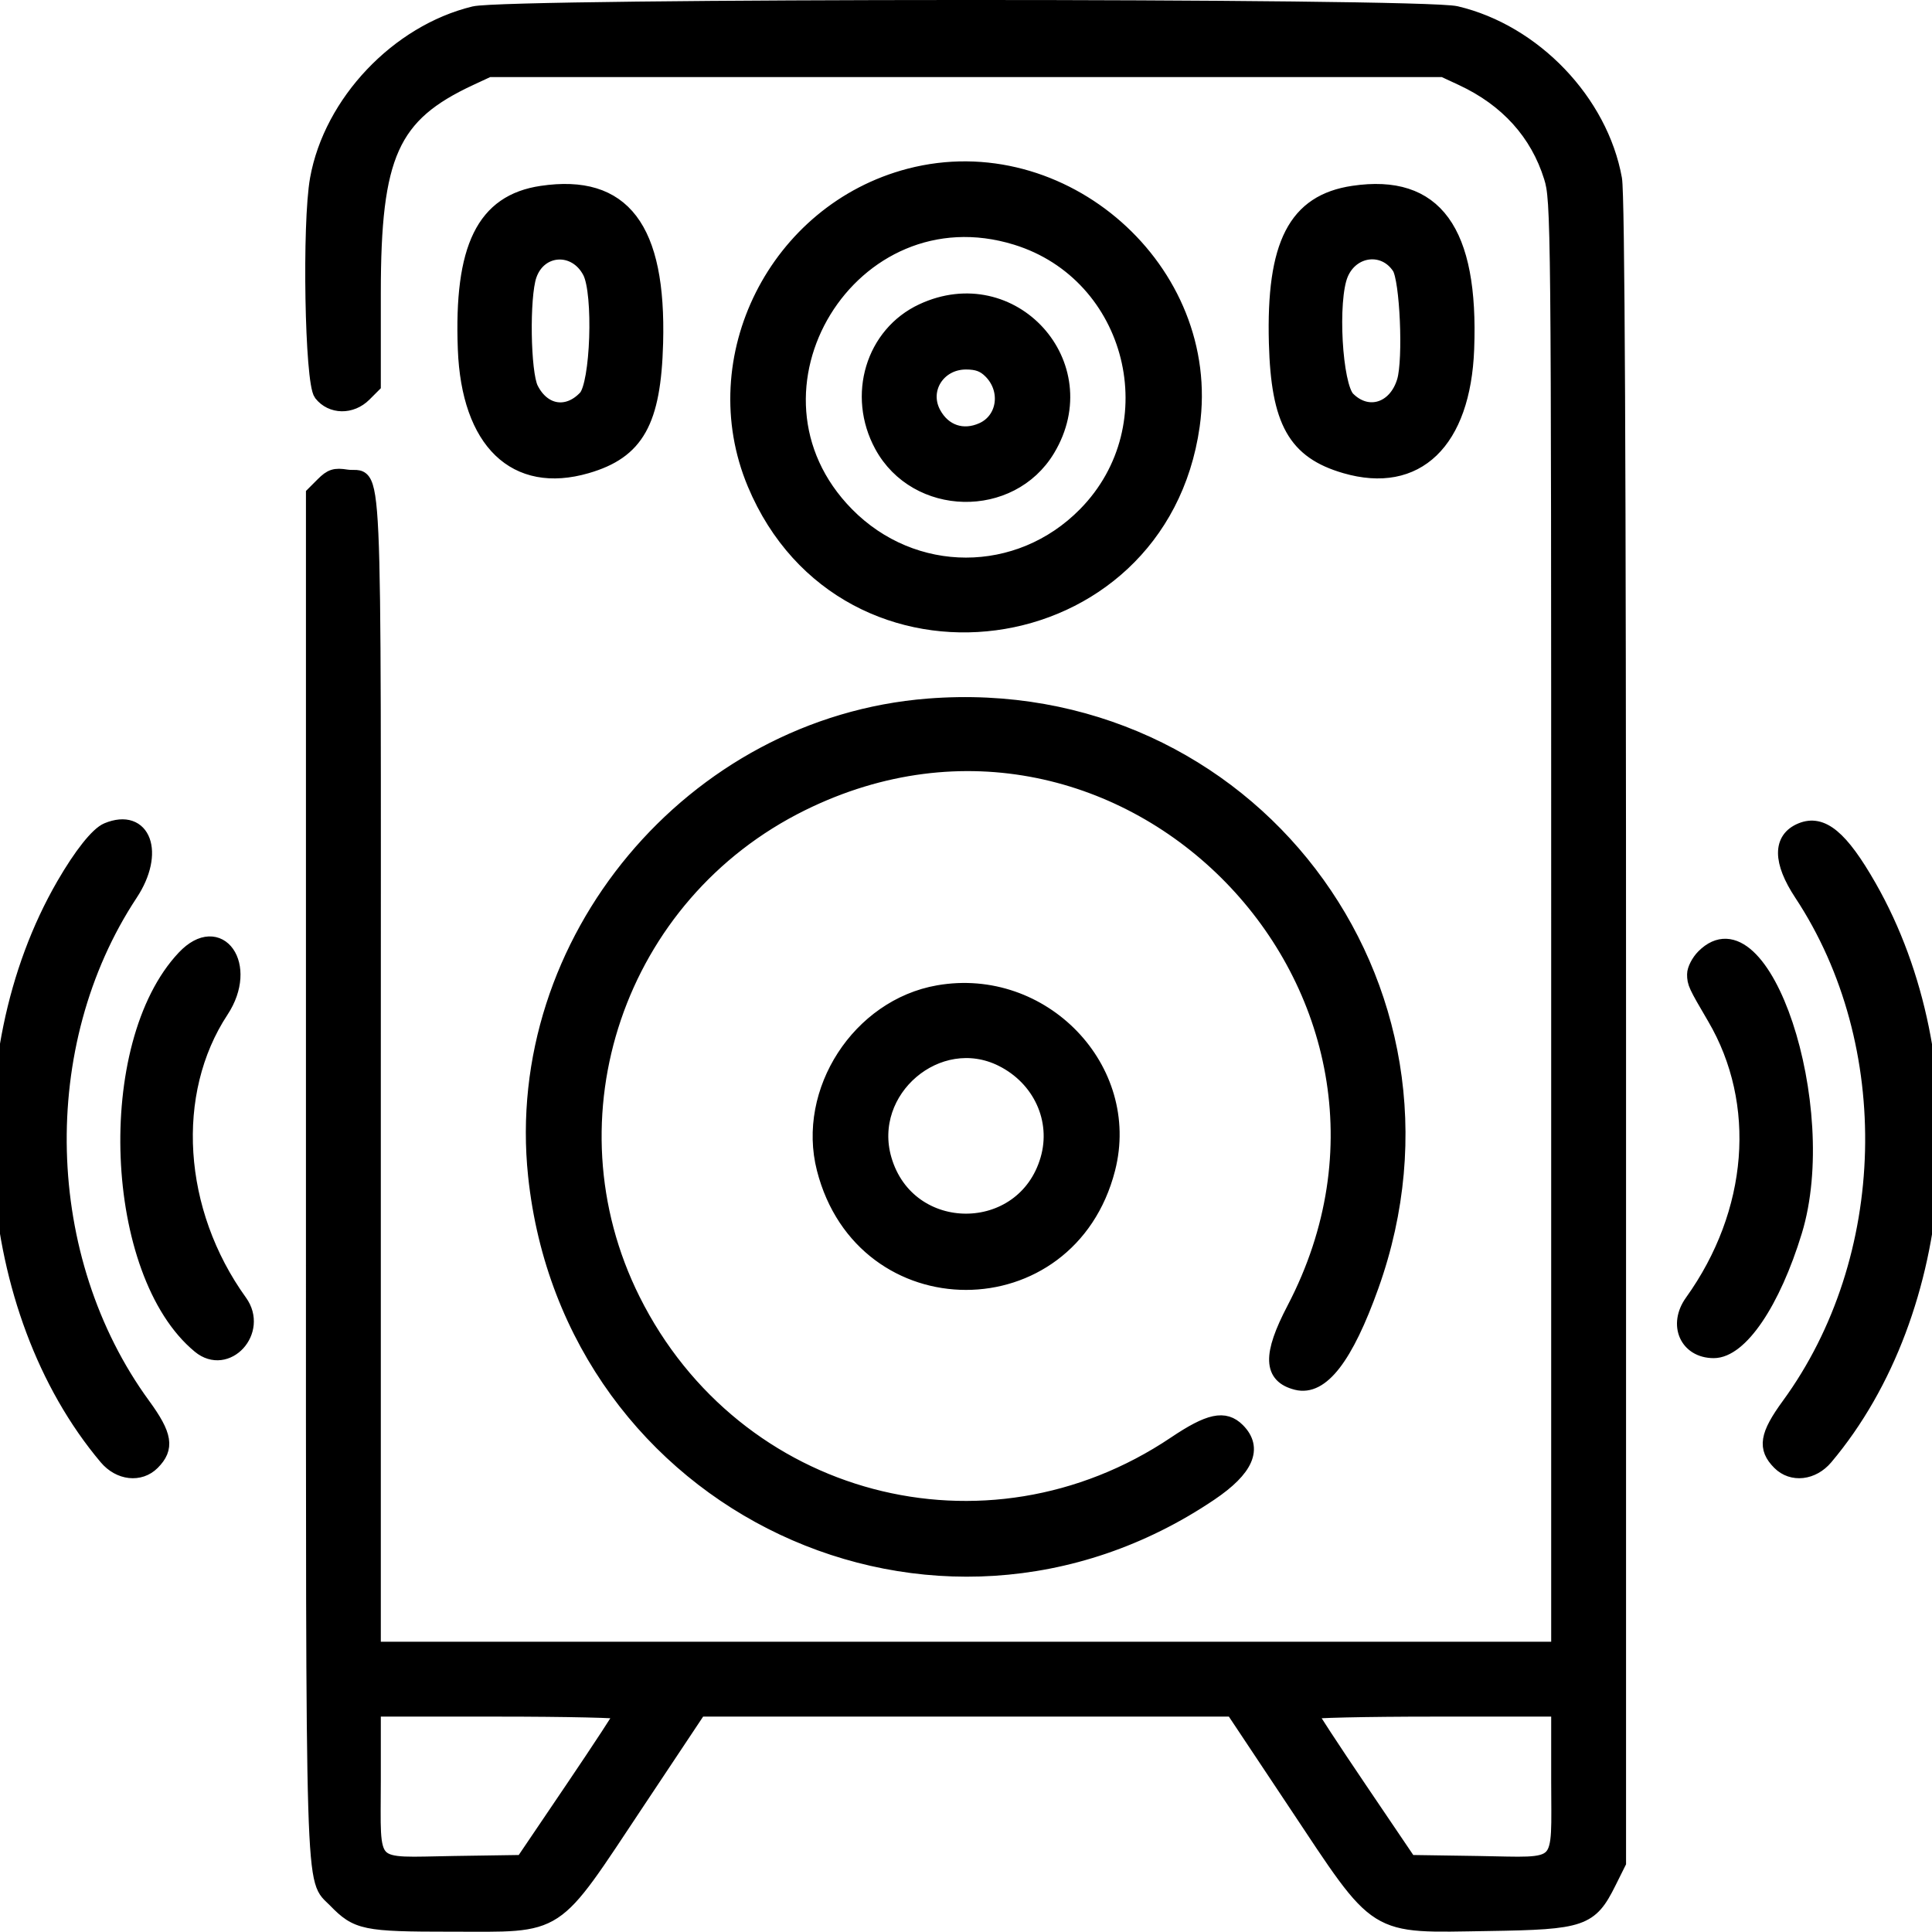 <svg id="svg" xmlns="http://www.w3.org/2000/svg" xmlns:xlink="http://www.w3.org/1999/xlink" width="400" height="400" viewBox="0, 0, 400,400"><g id="svgg"><path id="path0" d="M98.160 2.800 C 82.345 6.629,68.537 21.192,65.679 37.058 C 64.015 46.295,64.594 79.160,66.463 81.535 C 68.638 84.300,72.738 84.364,75.426 81.676 L 77.344 79.759 77.344 60.652 C 77.344 32.035,81.045 23.811,97.334 16.238 L 101.172 14.453 200.000 14.453 L 298.828 14.453 302.666 16.238 C 311.999 20.577,318.298 27.542,321.136 36.661 C 322.620 41.429,322.656 45.134,322.656 191.476 L 322.656 341.406 200.000 341.406 L 77.344 341.406 77.344 221.962 C 77.344 88.150,77.869 99.693,71.737 98.711 C 69.344 98.328,68.529 98.587,66.854 100.262 L 64.844 102.273 64.844 243.429 C 64.844 396.693,64.596 388.521,69.396 393.464 C 73.920 398.122,75.442 398.437,93.359 398.437 C 116.460 398.437,114.099 399.991,132.090 372.959 L 144.770 353.906 200.000 353.906 L 255.230 353.906 268.007 373.104 C 285.881 399.962,283.815 398.669,308.263 398.297 C 327.610 398.003,329.277 397.429,333.107 389.743 L 335.156 385.631 335.156 213.662 C 335.156 95.045,334.897 40.255,334.321 37.058 C 331.429 21.001,317.604 6.564,301.482 2.764 C 294.228 1.054,105.234 1.088,98.160 2.800 M188.281 36.383 C 160.699 43.594,145.330 74.173,156.222 100.171 C 174.975 144.932,240.064 136.307,246.893 88.157 C 251.462 55.941,219.948 28.103,188.281 36.383 M112.156 39.967 C 100.139 41.745,95.483 51.223,96.287 72.266 C 97.023 91.521,106.686 100.820,121.488 96.517 C 131.884 93.495,135.347 87.324,135.791 71.027 C 136.440 47.210,129.029 37.470,112.156 39.967 M280.198 39.956 C 268.183 41.735,263.651 50.542,264.209 71.027 C 264.653 87.324,268.116 93.495,278.512 96.517 C 293.314 100.820,302.977 91.521,303.713 72.266 C 304.651 47.732,297.164 37.444,280.198 39.956 M210.390 49.227 C 234.878 56.791,242.703 88.153,224.673 106.473 C 210.931 120.436,189.069 120.436,175.327 106.473 C 150.274 81.017,176.211 38.670,210.390 49.227 M122.108 56.289 C 124.412 60.708,123.763 79.583,121.215 82.294 C 117.485 86.262,112.449 85.445,109.962 80.468 C 108.324 77.189,108.091 61.499,109.614 57.031 C 111.674 50.992,119.116 50.550,122.108 56.289 M289.690 55.329 C 291.334 57.838,292.058 74.432,290.718 78.905 C 288.932 84.865,283.190 86.669,279.080 82.561 C 276.378 79.860,275.383 62.147,277.632 56.765 C 279.887 51.369,286.573 50.573,289.690 55.329 M190.960 64.360 C 180.727 69.125,176.879 81.864,182.534 92.255 C 189.712 105.443,209.252 105.882,216.960 93.028 C 227.486 75.476,209.552 55.703,190.960 64.360 M205.082 76.886 C 208.885 80.689,208.028 86.864,203.405 88.971 C 199.396 90.798,195.409 89.455,193.319 85.573 C 190.667 80.649,194.237 75.000,200.000 75.000 C 202.337 75.000,203.703 75.507,205.082 76.886 M192.188 146.126 C 143.317 149.962,105.720 194.917,110.834 243.401 C 118.056 311.875,193.779 347.565,250.563 309.258 C 258.107 304.169,259.983 299.826,256.250 296.094 C 253.563 293.407,250.379 294.087,243.272 298.864 C 204.148 325.166,152.174 311.397,131.075 269.141 C 112.176 231.290,127.838 185.238,166.016 166.403 C 232.651 133.529,302.347 205.089,267.898 271.011 C 262.875 280.621,263.034 284.922,268.461 286.284 C 273.625 287.580,278.666 281.061,283.966 266.233 C 306.265 203.843,258.202 140.945,192.188 146.126 M22.191 171.838 C 20.184 172.670,16.761 176.979,13.161 183.203 C -7.563 219.038,-3.668 271.311,21.998 301.783 C 24.711 305.004,28.963 305.483,31.583 302.863 C 34.644 299.802,34.219 297.153,29.670 290.922 C 7.552 260.624,6.451 216.222,27.044 185.051 C 32.660 176.551,29.774 168.694,22.191 171.838 M372.903 171.864 C 368.505 173.679,368.523 178.342,372.954 185.051 C 393.517 216.186,392.414 260.670,370.330 290.922 C 365.781 297.153,365.356 299.802,368.417 302.863 C 371.037 305.483,375.289 305.004,378.002 301.783 C 403.613 271.377,407.559 219.540,387.005 183.552 C 381.176 173.347,377.231 170.077,372.903 171.864 M38.108 198.242 C 21.129 216.234,23.009 263.647,41.300 278.711 C 46.957 283.369,54.074 275.597,49.707 269.531 C 36.238 250.829,34.666 226.244,45.851 209.259 C 52.020 199.893,45.417 190.498,38.108 198.242 M352.699 198.011 C 351.644 199.066,350.786 200.736,350.793 201.722 C 350.804 203.539,351.001 203.963,354.946 210.685 C 365.322 228.362,363.524 251.059,350.284 269.531 C 346.864 274.303,349.262 279.687,354.809 279.688 C 360.326 279.688,367.101 269.705,371.613 254.928 C 379.472 229.186,365.018 185.692,352.699 198.011 M194.258 205.481 C 177.874 208.344,166.478 225.933,170.595 242.003 C 178.642 273.415,221.358 273.415,229.405 242.003 C 234.712 221.291,215.862 201.704,194.258 205.481 M207.422 219.322 C 215.354 223.277,219.270 231.842,216.890 240.030 C 211.950 257.024,188.050 257.024,183.110 240.030 C 178.952 225.728,194.209 212.734,207.422 219.322 M128.862 354.492 C 128.837 354.814,124.179 361.934,118.510 370.313 L 108.203 385.547 94.018 385.760 C 75.787 386.033,77.344 387.627,77.344 368.694 L 77.344 353.906 103.125 353.906 C 117.305 353.906,128.886 354.170,128.862 354.492 M322.656 368.694 C 322.656 387.627,324.213 386.033,305.982 385.760 L 291.797 385.547 281.490 370.313 C 275.821 361.934,271.163 354.814,271.138 354.492 C 271.114 354.170,282.695 353.906,296.875 353.906 L 322.656 353.906 322.656 368.694 " stroke="black" stroke-width="3" fill="#000000" fill-rule="evenodd"></path></g></svg>